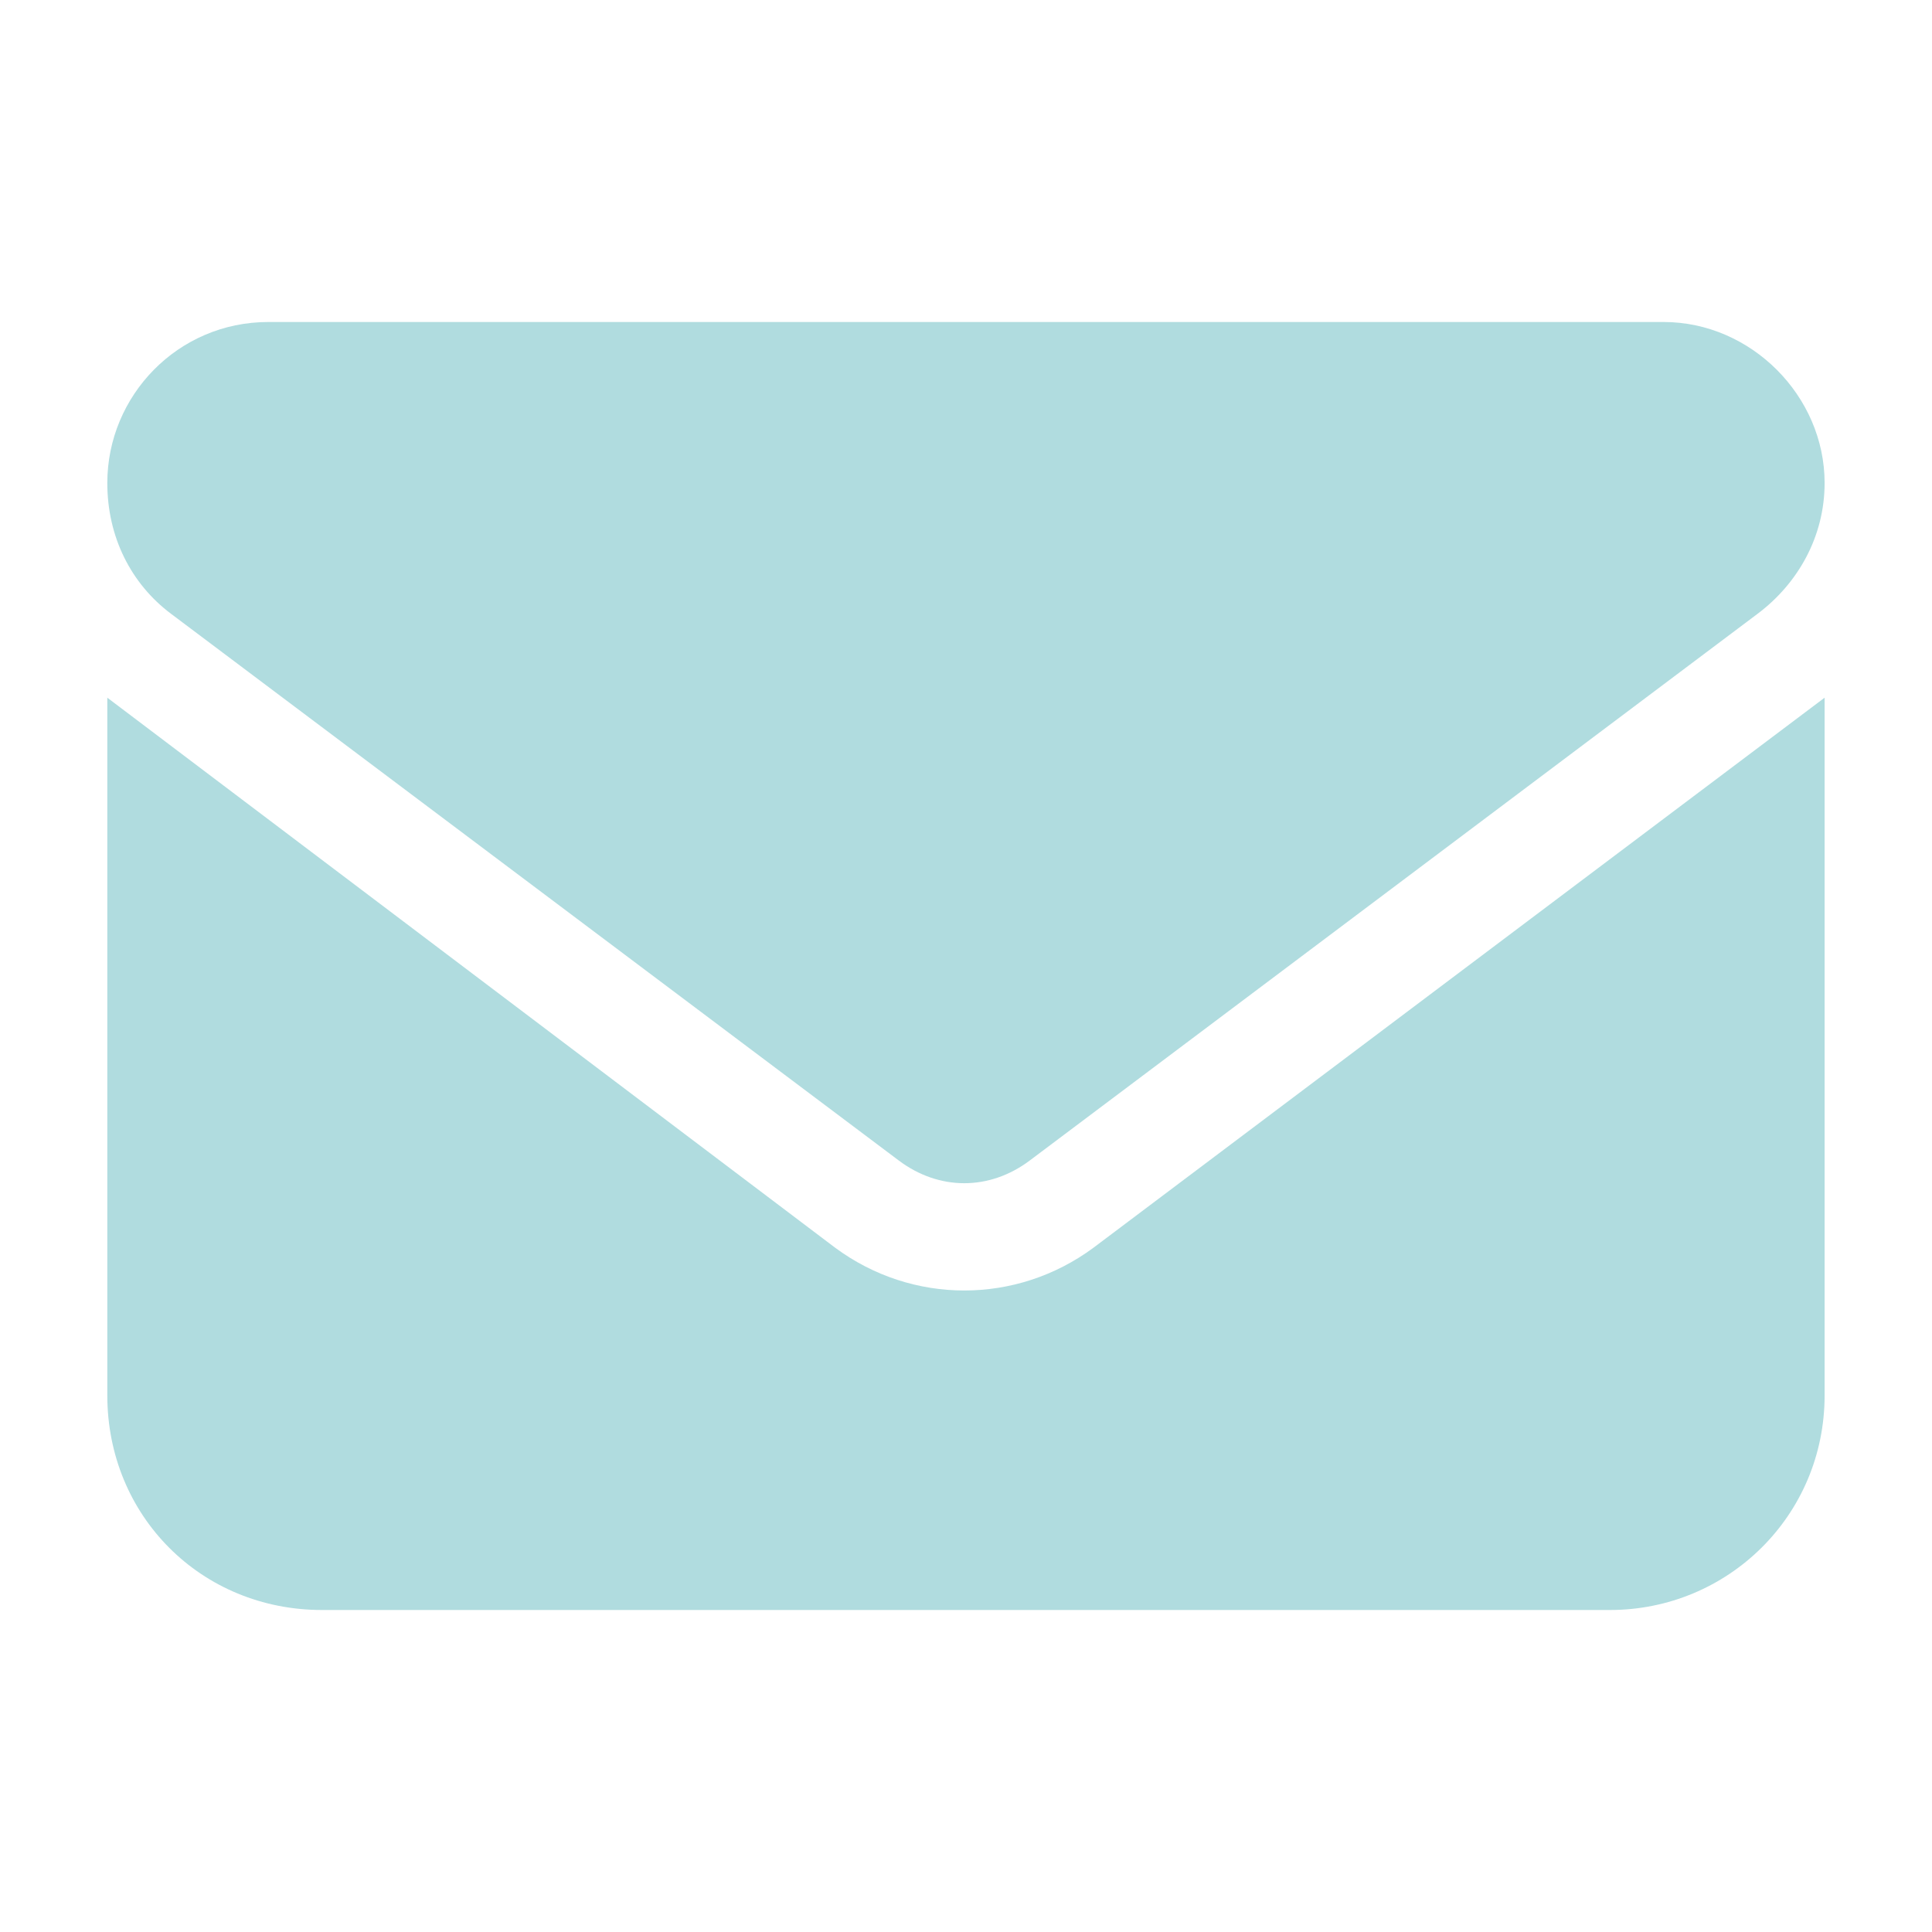 <?xml version="1.0" encoding="UTF-8"?> <svg xmlns="http://www.w3.org/2000/svg" width="24" height="24" viewBox="0 0 24 24" fill="none"><path d="M20.666 4C21.75 4 22.666 4.917 22.666 6C22.666 6.667 22.333 7.25 21.833 7.625L12.791 14.417C12.291 14.792 11.666 14.792 11.166 14.417L2.125 7.625C1.625 7.25 1.333 6.667 1.333 6C1.333 4.917 2.208 4 3.333 4H20.666ZM10.375 15.5C11.333 16.208 12.625 16.208 13.583 15.5L22.666 8.667V17.333C22.666 18.833 21.458 20 20 20H4C2.5 20 1.333 18.833 1.333 17.333V8.667L10.375 15.5Z" fill="#B0DCDF"></path></svg> 